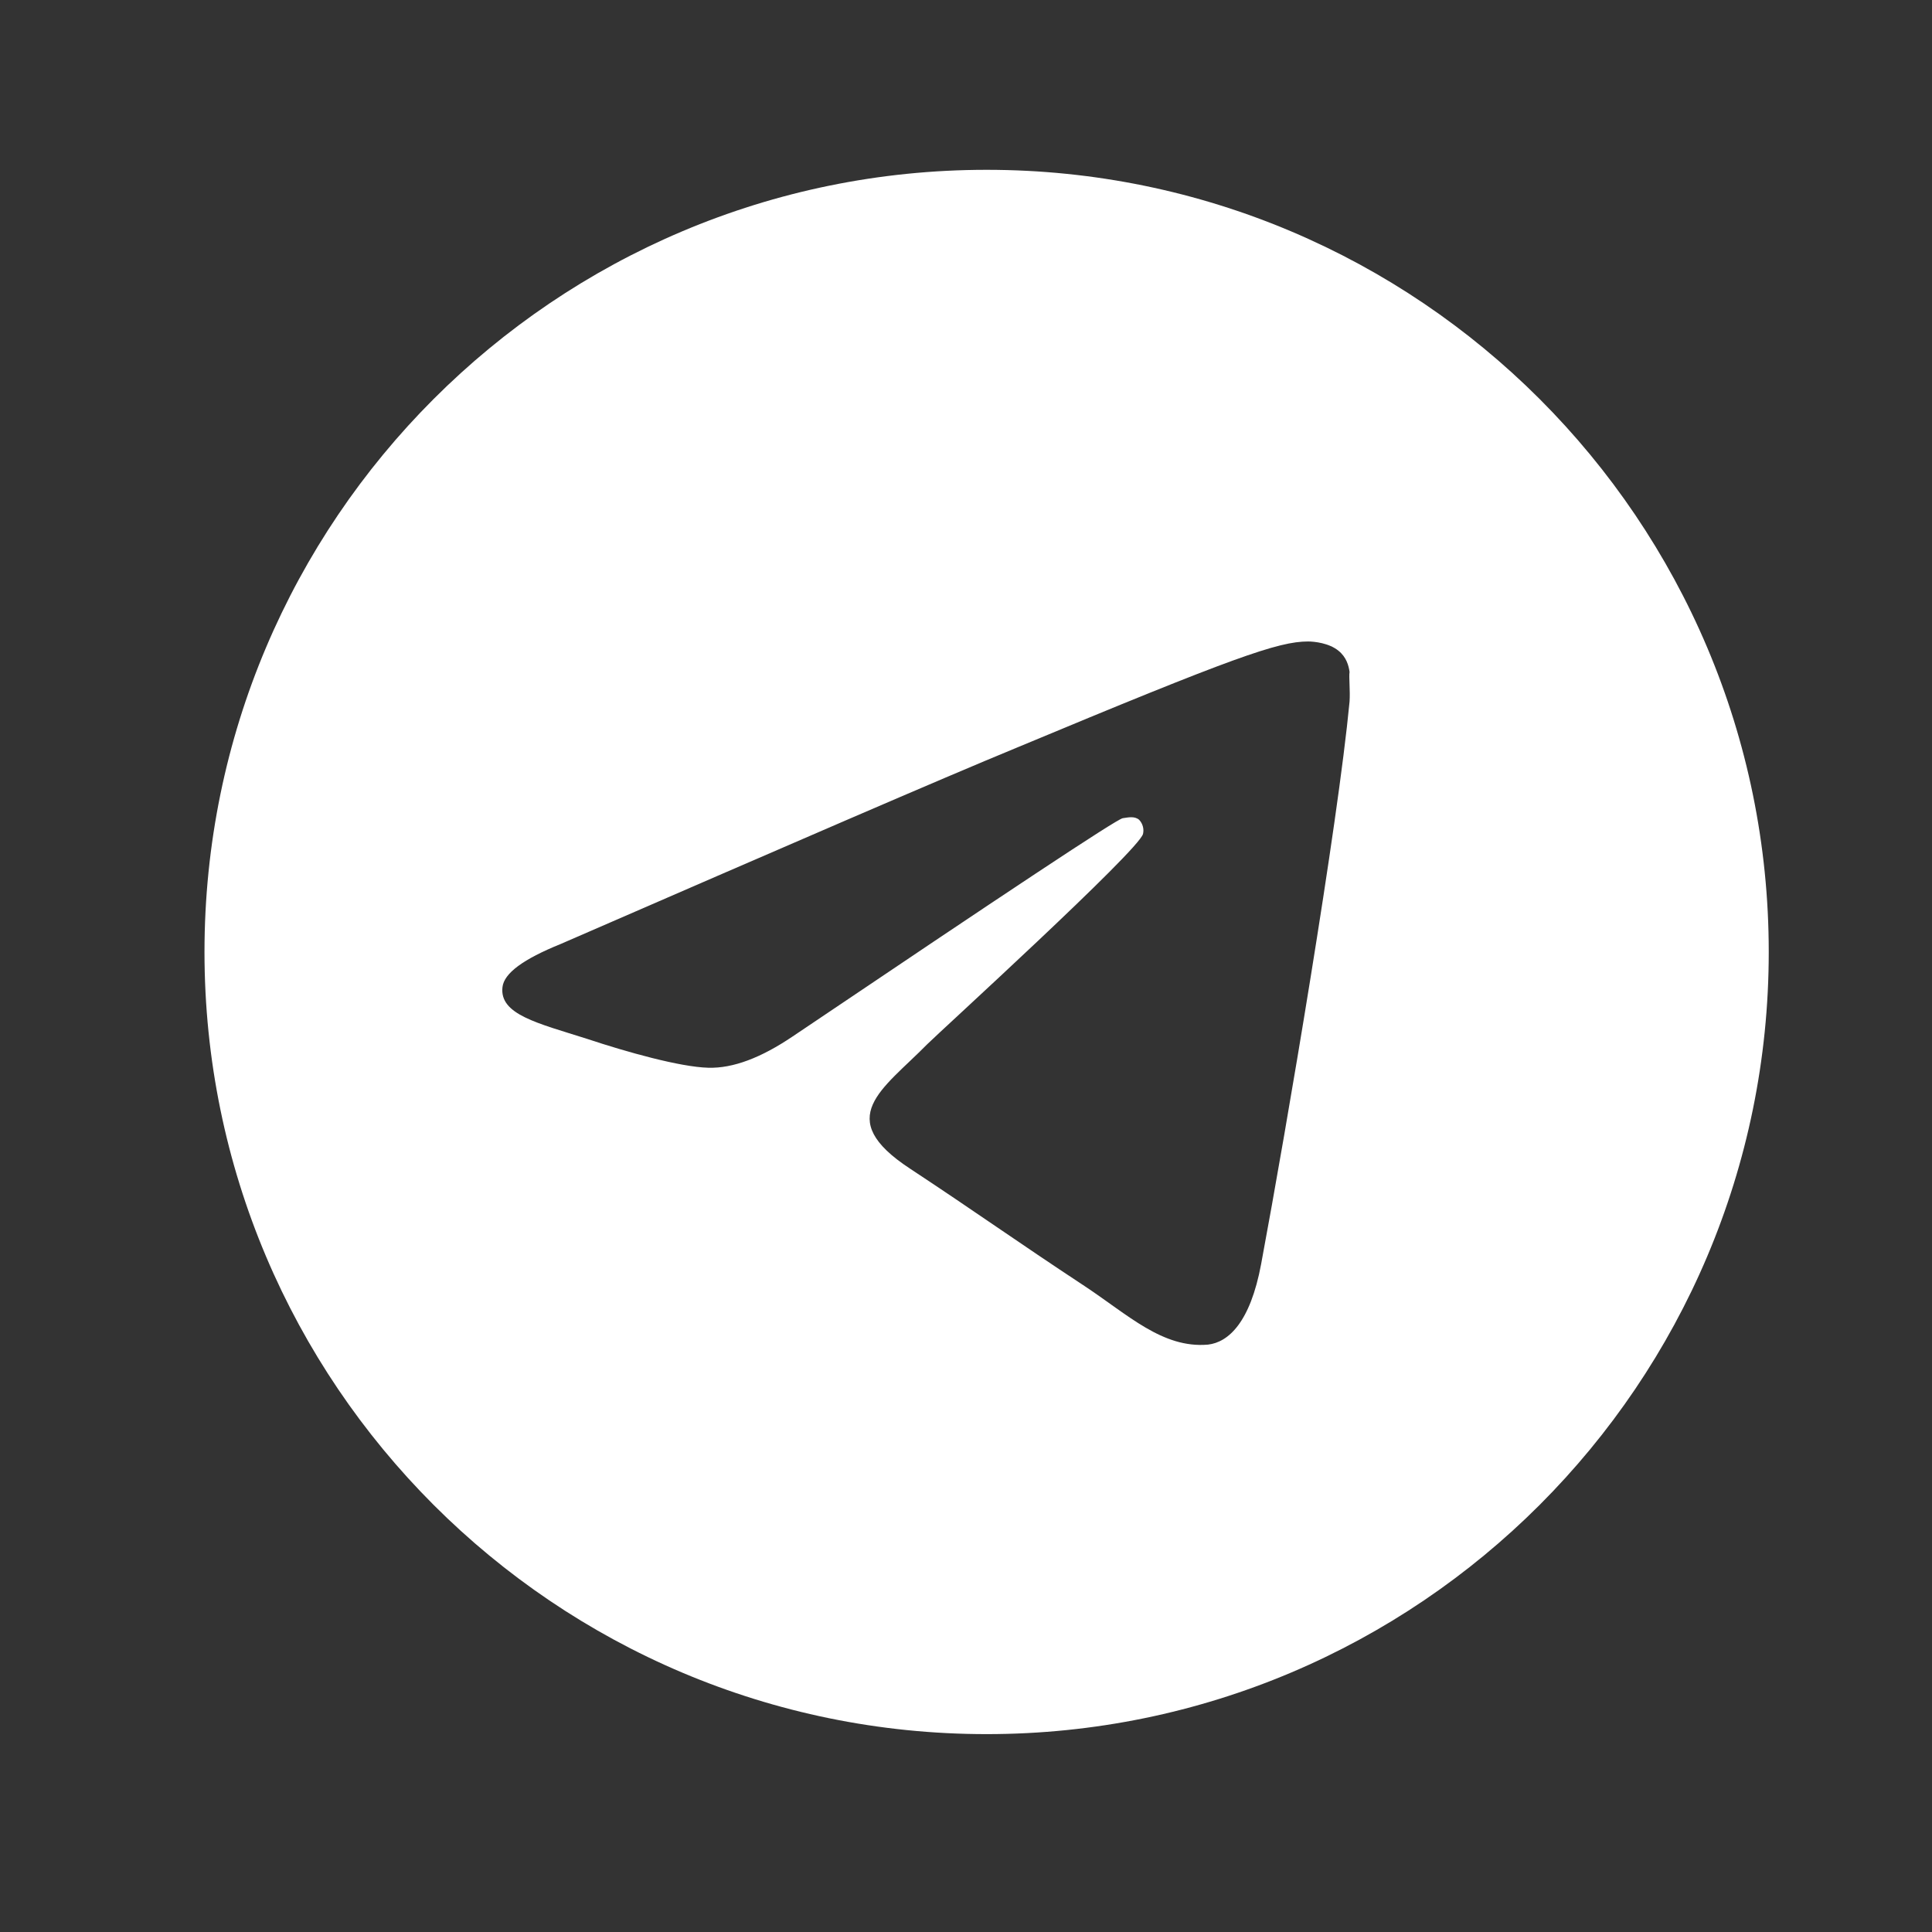 <svg width="38" height="38" viewBox="0 0 38 38" fill="none" xmlns="http://www.w3.org/2000/svg">
<rect x="0" y="0" width="38" height="38" fill="#333333" stroke="none"/>
<path d="M19.406 3.34C10.914 3.34 4.022 10.232 4.022 18.724C4.022 27.216 10.914 34.108 19.406 34.108C27.898 34.108 34.789 27.216 34.789 18.724C34.789 10.232 27.898 3.34 19.406 3.34ZM26.544 13.801C26.313 16.232 25.313 22.139 24.805 24.862C24.59 26.016 24.159 26.401 23.759 26.447C22.867 26.524 22.19 25.862 21.329 25.293C19.975 24.401 19.206 23.847 17.898 22.985C16.375 21.986 17.36 21.432 18.236 20.54C18.467 20.309 22.405 16.724 22.482 16.401C22.493 16.352 22.492 16.302 22.478 16.253C22.465 16.205 22.44 16.161 22.405 16.124C22.313 16.047 22.19 16.078 22.082 16.093C21.944 16.124 19.79 17.555 15.59 20.386C14.975 20.801 14.421 21.016 13.929 21.001C13.375 20.986 12.329 20.693 11.544 20.432C10.575 20.124 9.821 19.955 9.883 19.416C9.914 19.14 10.298 18.863 11.021 18.57C15.514 16.617 18.498 15.324 19.99 14.709C24.267 12.925 25.144 12.617 25.728 12.617C25.851 12.617 26.144 12.648 26.328 12.801C26.482 12.925 26.528 13.094 26.544 13.217C26.528 13.309 26.559 13.586 26.544 13.801Z" fill="white"/>
</svg>
